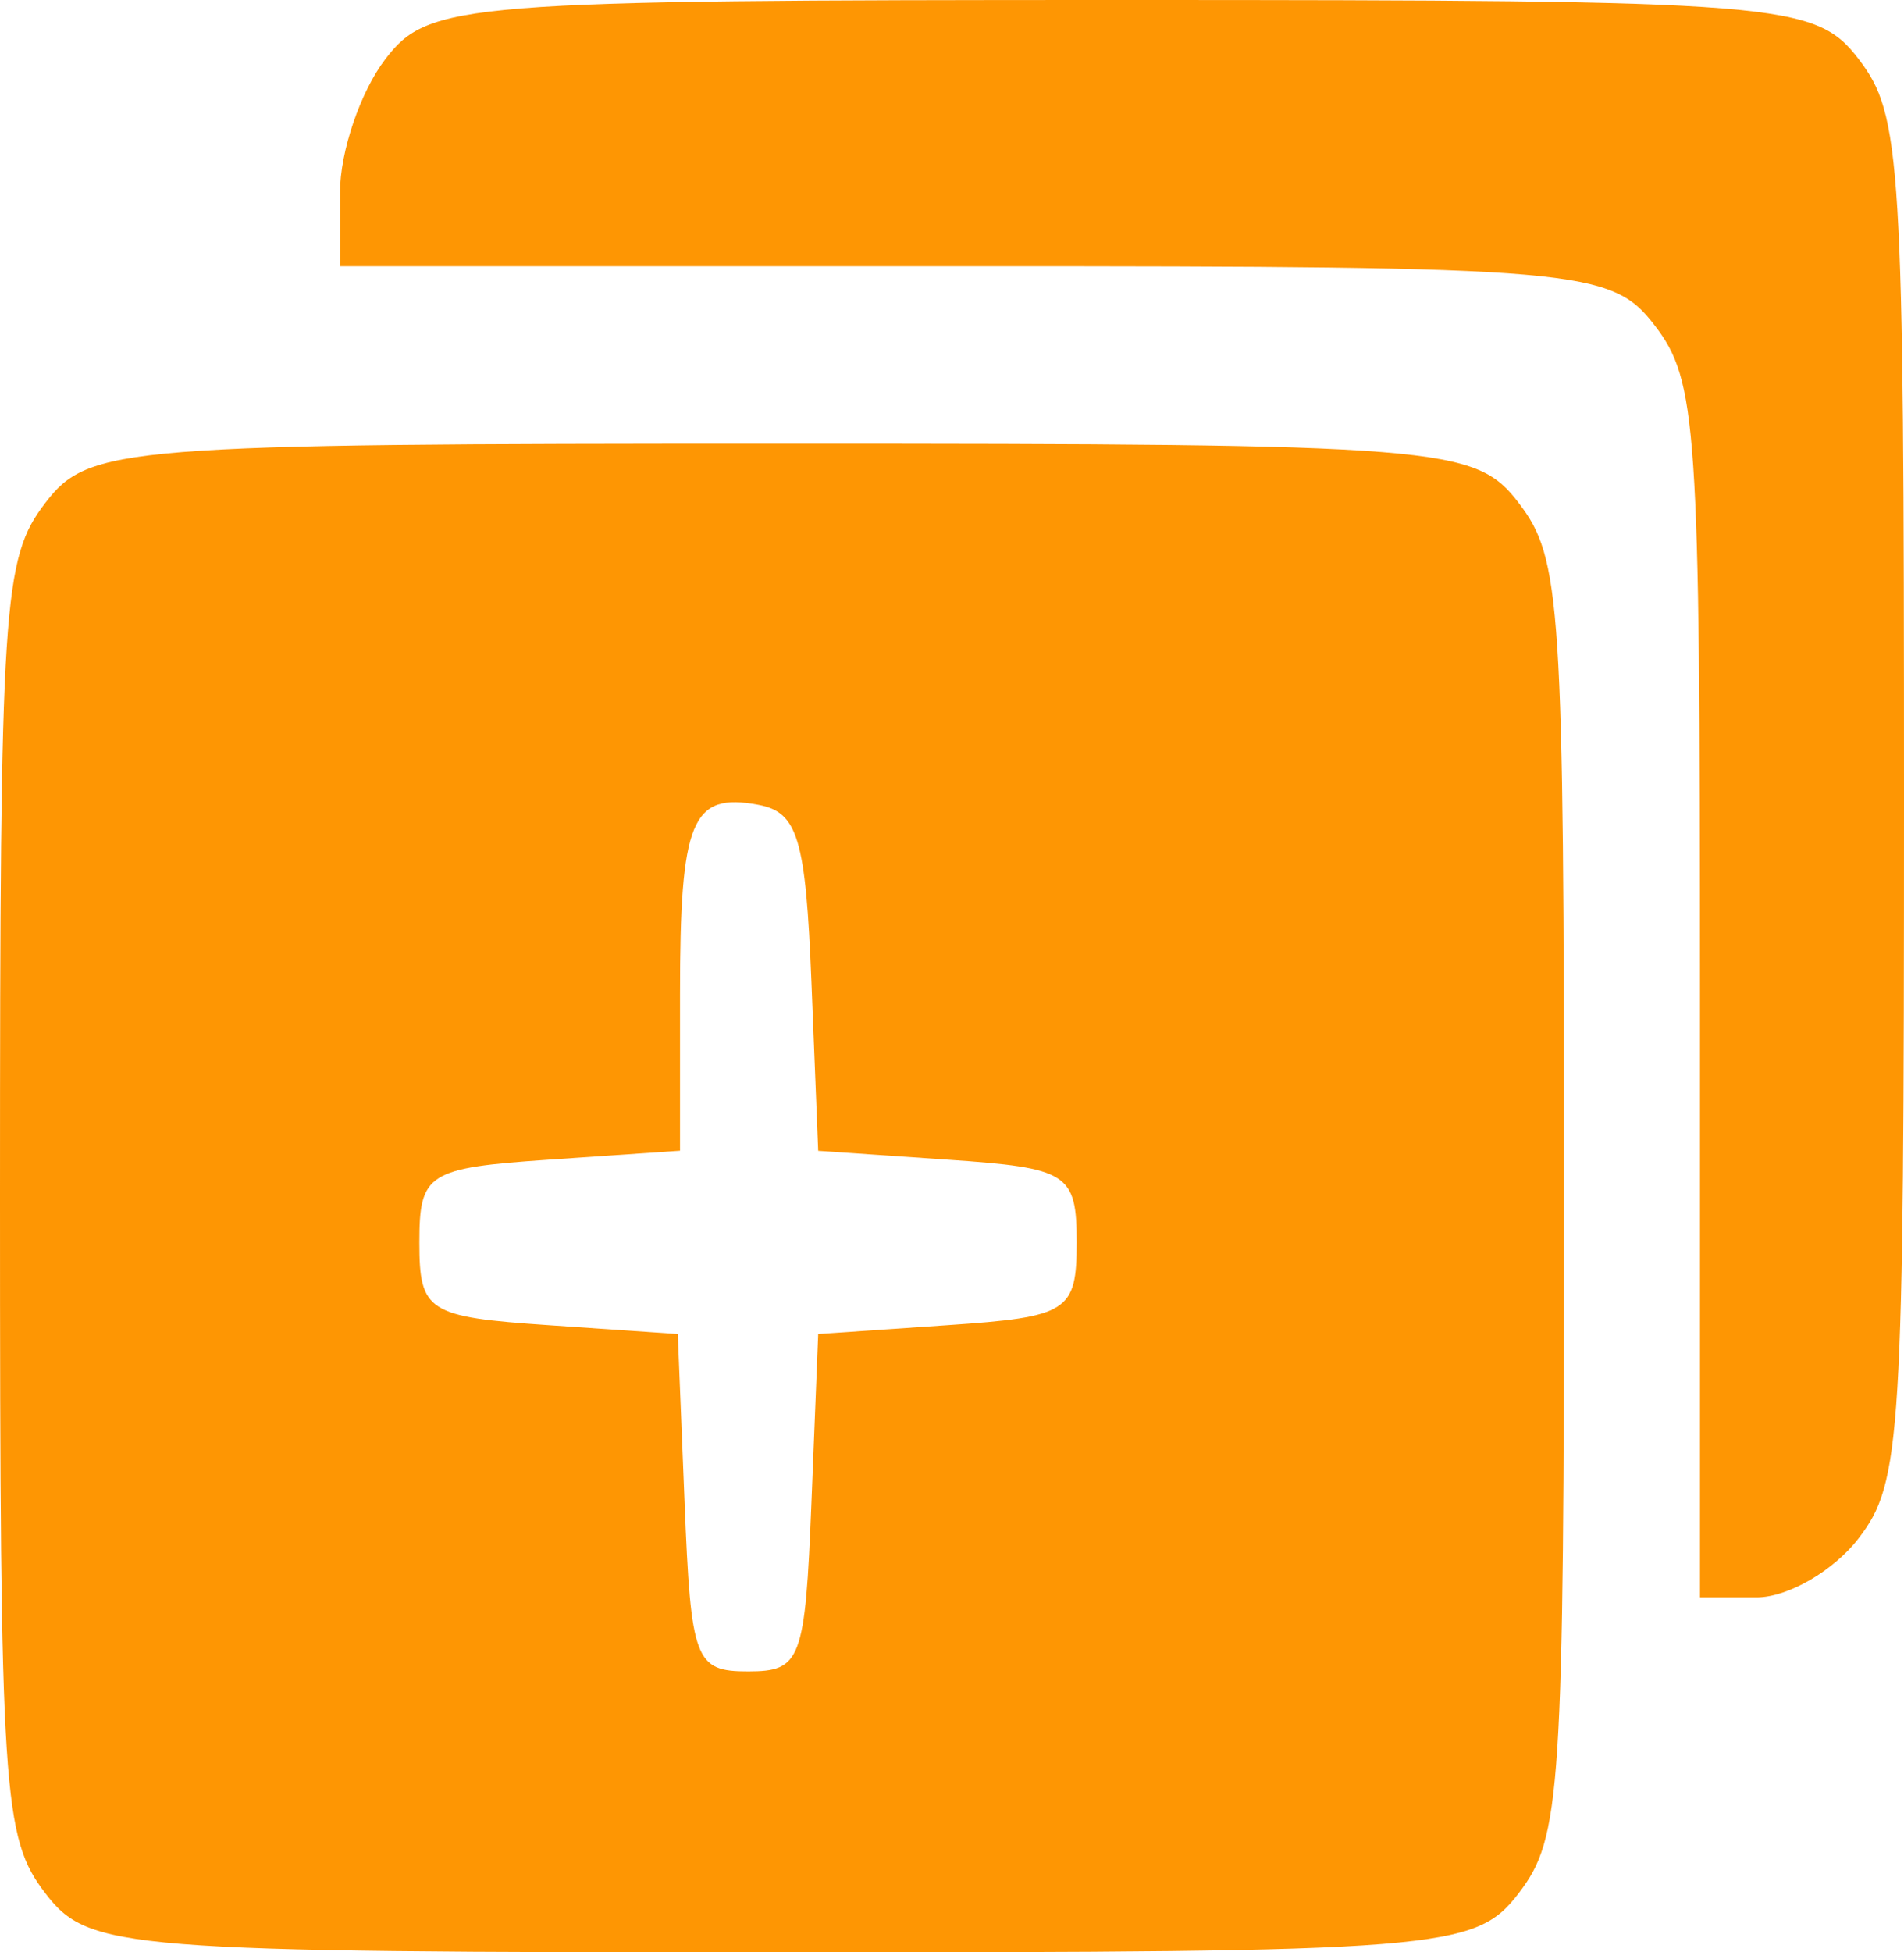 <svg width="40" height="41" viewBox="0 0 40 41" fill="none" xmlns="http://www.w3.org/2000/svg">
<path fill-rule="evenodd" clip-rule="evenodd" d="M8.095 1.242C7.571 1.926 7.143 3.184 7.143 4.038V5.591H20.476C33.175 5.591 33.855 5.65 34.762 6.833C35.652 7.995 35.714 8.904 35.714 20.811V33.545H36.905C37.559 33.545 38.524 32.986 39.048 32.303C39.945 31.133 40 30.233 40 16.773C40 3.313 39.945 2.413 39.048 1.242C38.137 0.054 37.461 0 23.571 0C9.682 0 9.006 0.054 8.095 1.242ZM0.952 10.561C0.059 11.726 0 12.631 0 25.159C0 37.687 0.059 38.592 0.952 39.758C1.863 40.946 2.54 41 16.429 41C30.318 41 30.994 40.946 31.905 39.758C32.798 38.592 32.857 37.687 32.857 25.159C32.857 12.631 32.798 11.726 31.905 10.561C30.994 9.372 30.318 9.318 16.429 9.318C2.54 9.318 1.863 9.372 0.952 10.561ZM17.047 20.625L17.189 24.167L19.904 24.353C22.445 24.526 22.619 24.638 22.619 26.091C22.619 27.544 22.445 27.656 19.904 27.829L17.189 28.015L17.047 31.556C16.914 34.871 16.828 35.099 15.714 35.099C14.601 35.099 14.515 34.871 14.382 31.556L14.239 28.015L11.525 27.829C8.984 27.656 8.81 27.544 8.81 26.091C8.81 24.636 8.982 24.526 11.548 24.352L14.286 24.165V20.883C14.286 17.218 14.525 16.639 15.933 16.902C16.761 17.057 16.926 17.606 17.047 20.625Z" fill="#FE9603"/>
</svg>
